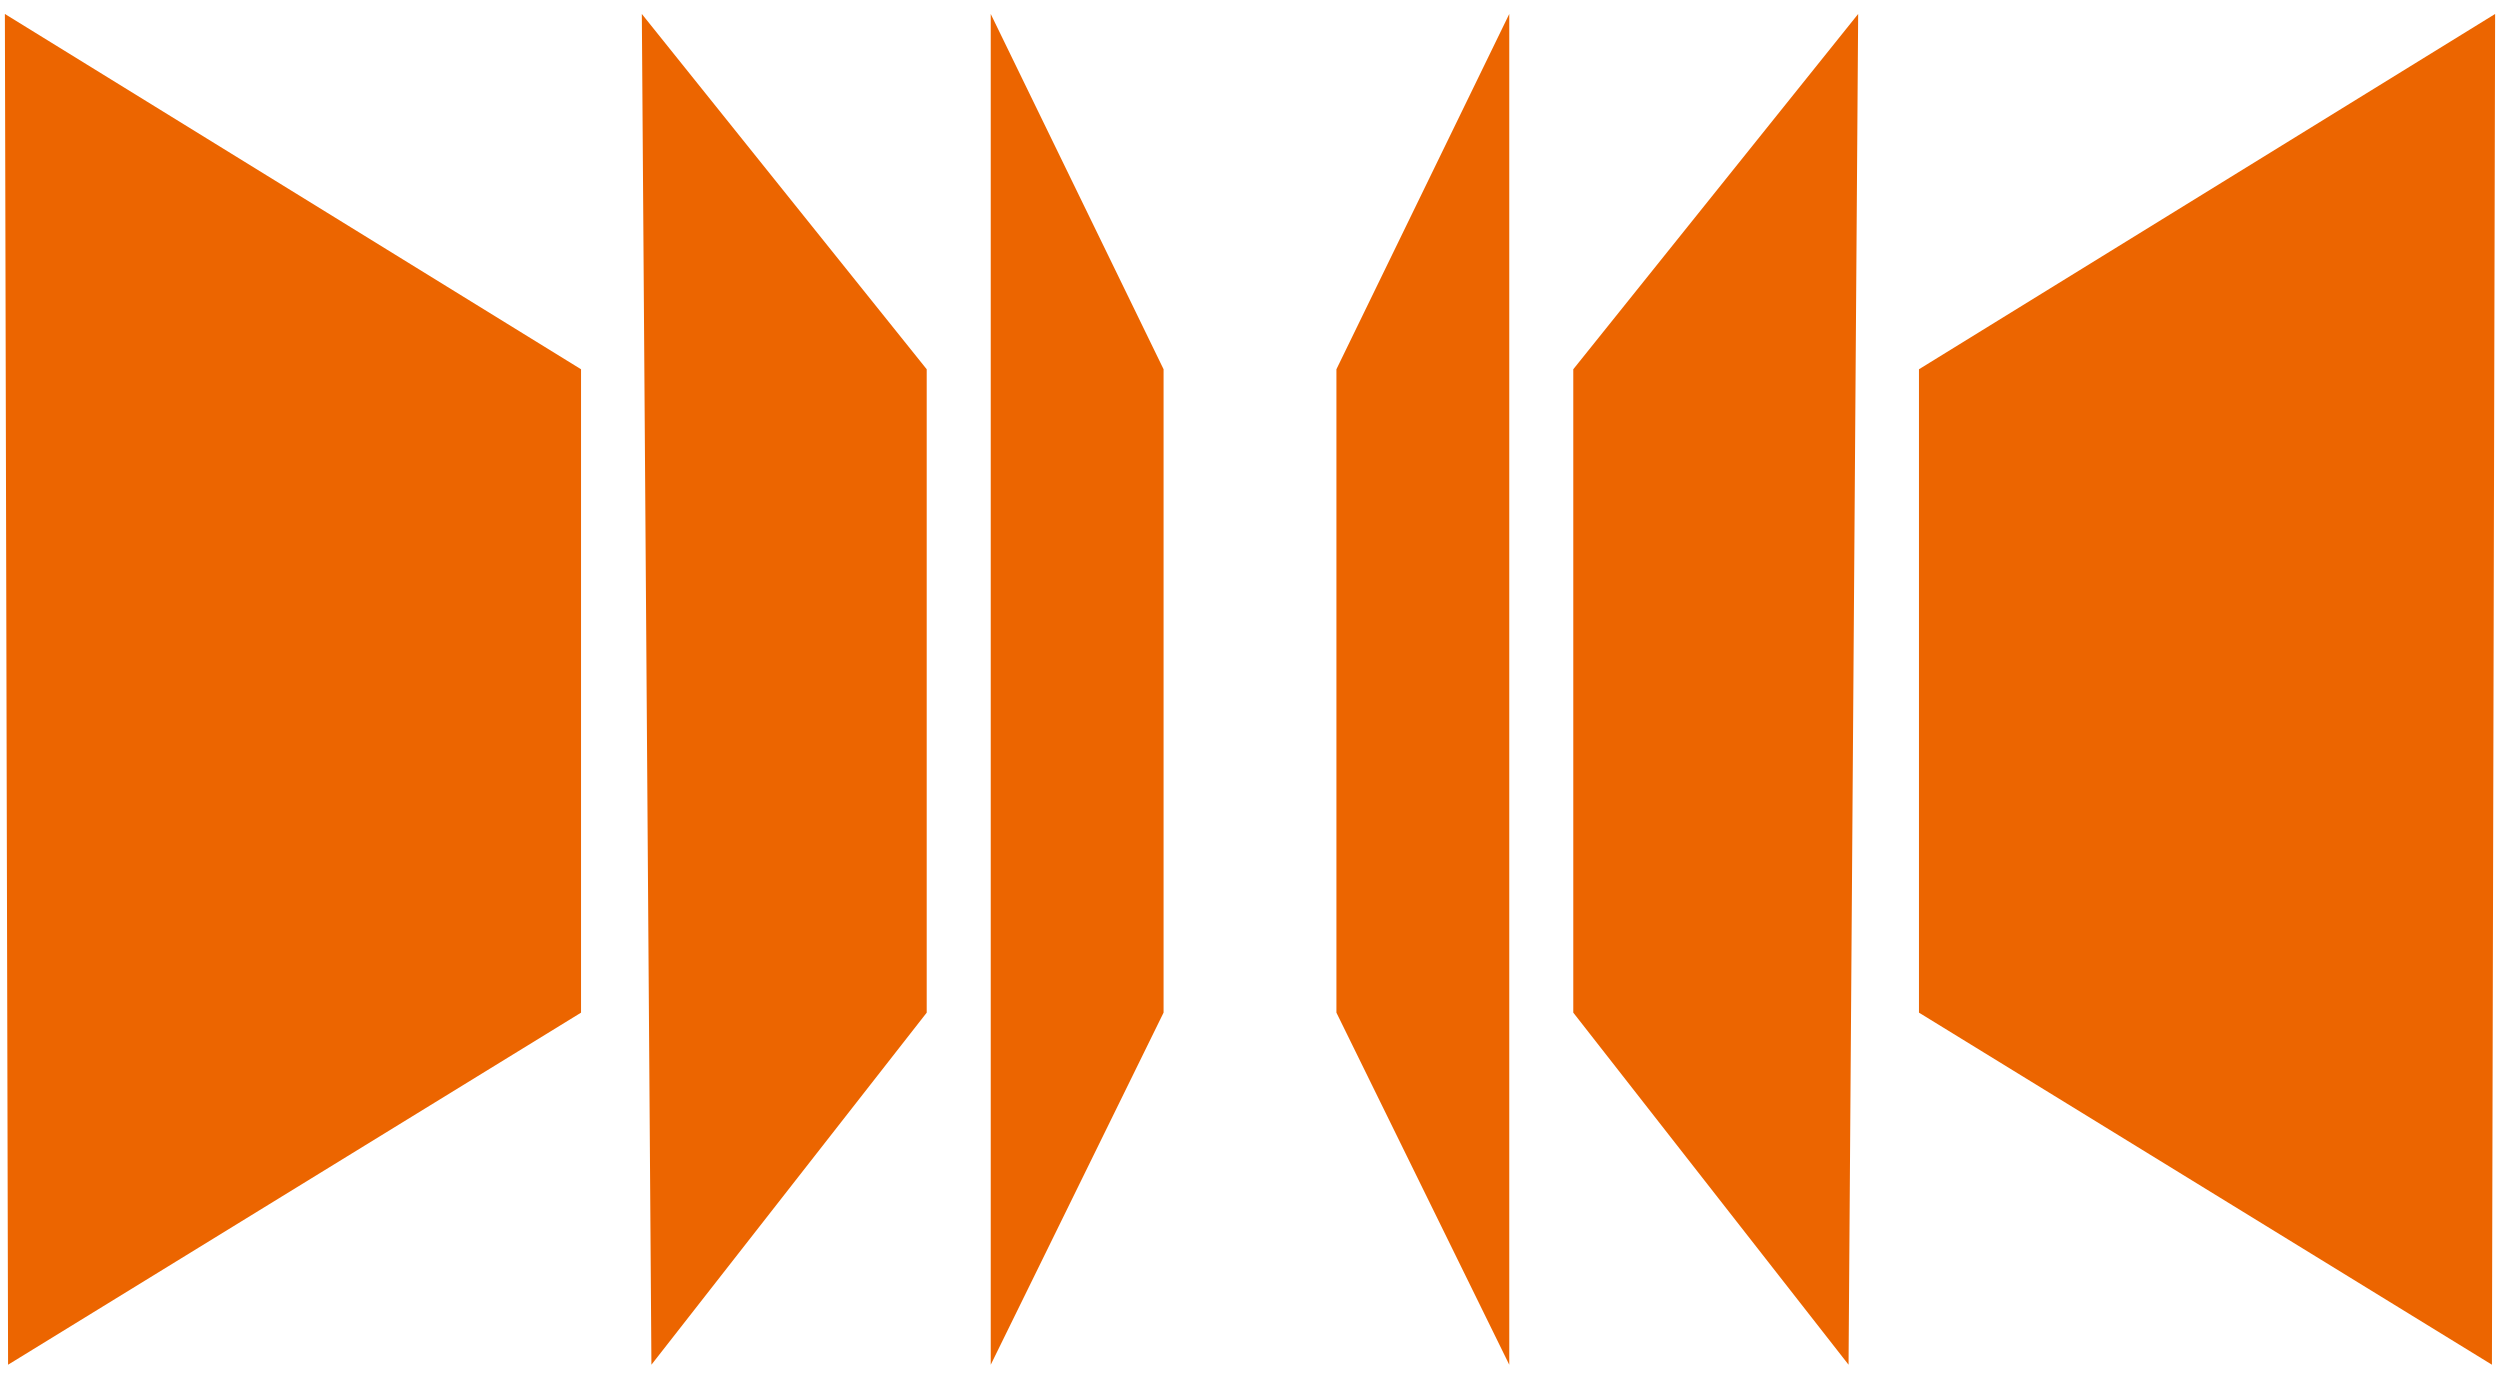 <svg xmlns="http://www.w3.org/2000/svg" width="257.004" height="141.736" viewBox="0 0 257.004 141.736"><g id="FAV" transform="translate(-5.623 16.463)"><path id="Union_6" data-name="Union 6" d="M196.771,102.665V36.525L256,0l-.328,138.859Zm-35.537,0V36.525L190.52,0l-.988,138.859Zm-24.35,0V36.525L154.653,0V138.862ZM101.347,0l17.768,36.523v66.14l-17.768,36.2ZM65.479,0,94.765,36.525v66.142l-28.3,36.192ZM0,0,59.229,36.525v66.142L.328,138.859Z" transform="translate(6.125 -15.027)" fill="#ec6500" stroke="rgba(0,0,0,0)" stroke-width="1"></path></g></svg>
